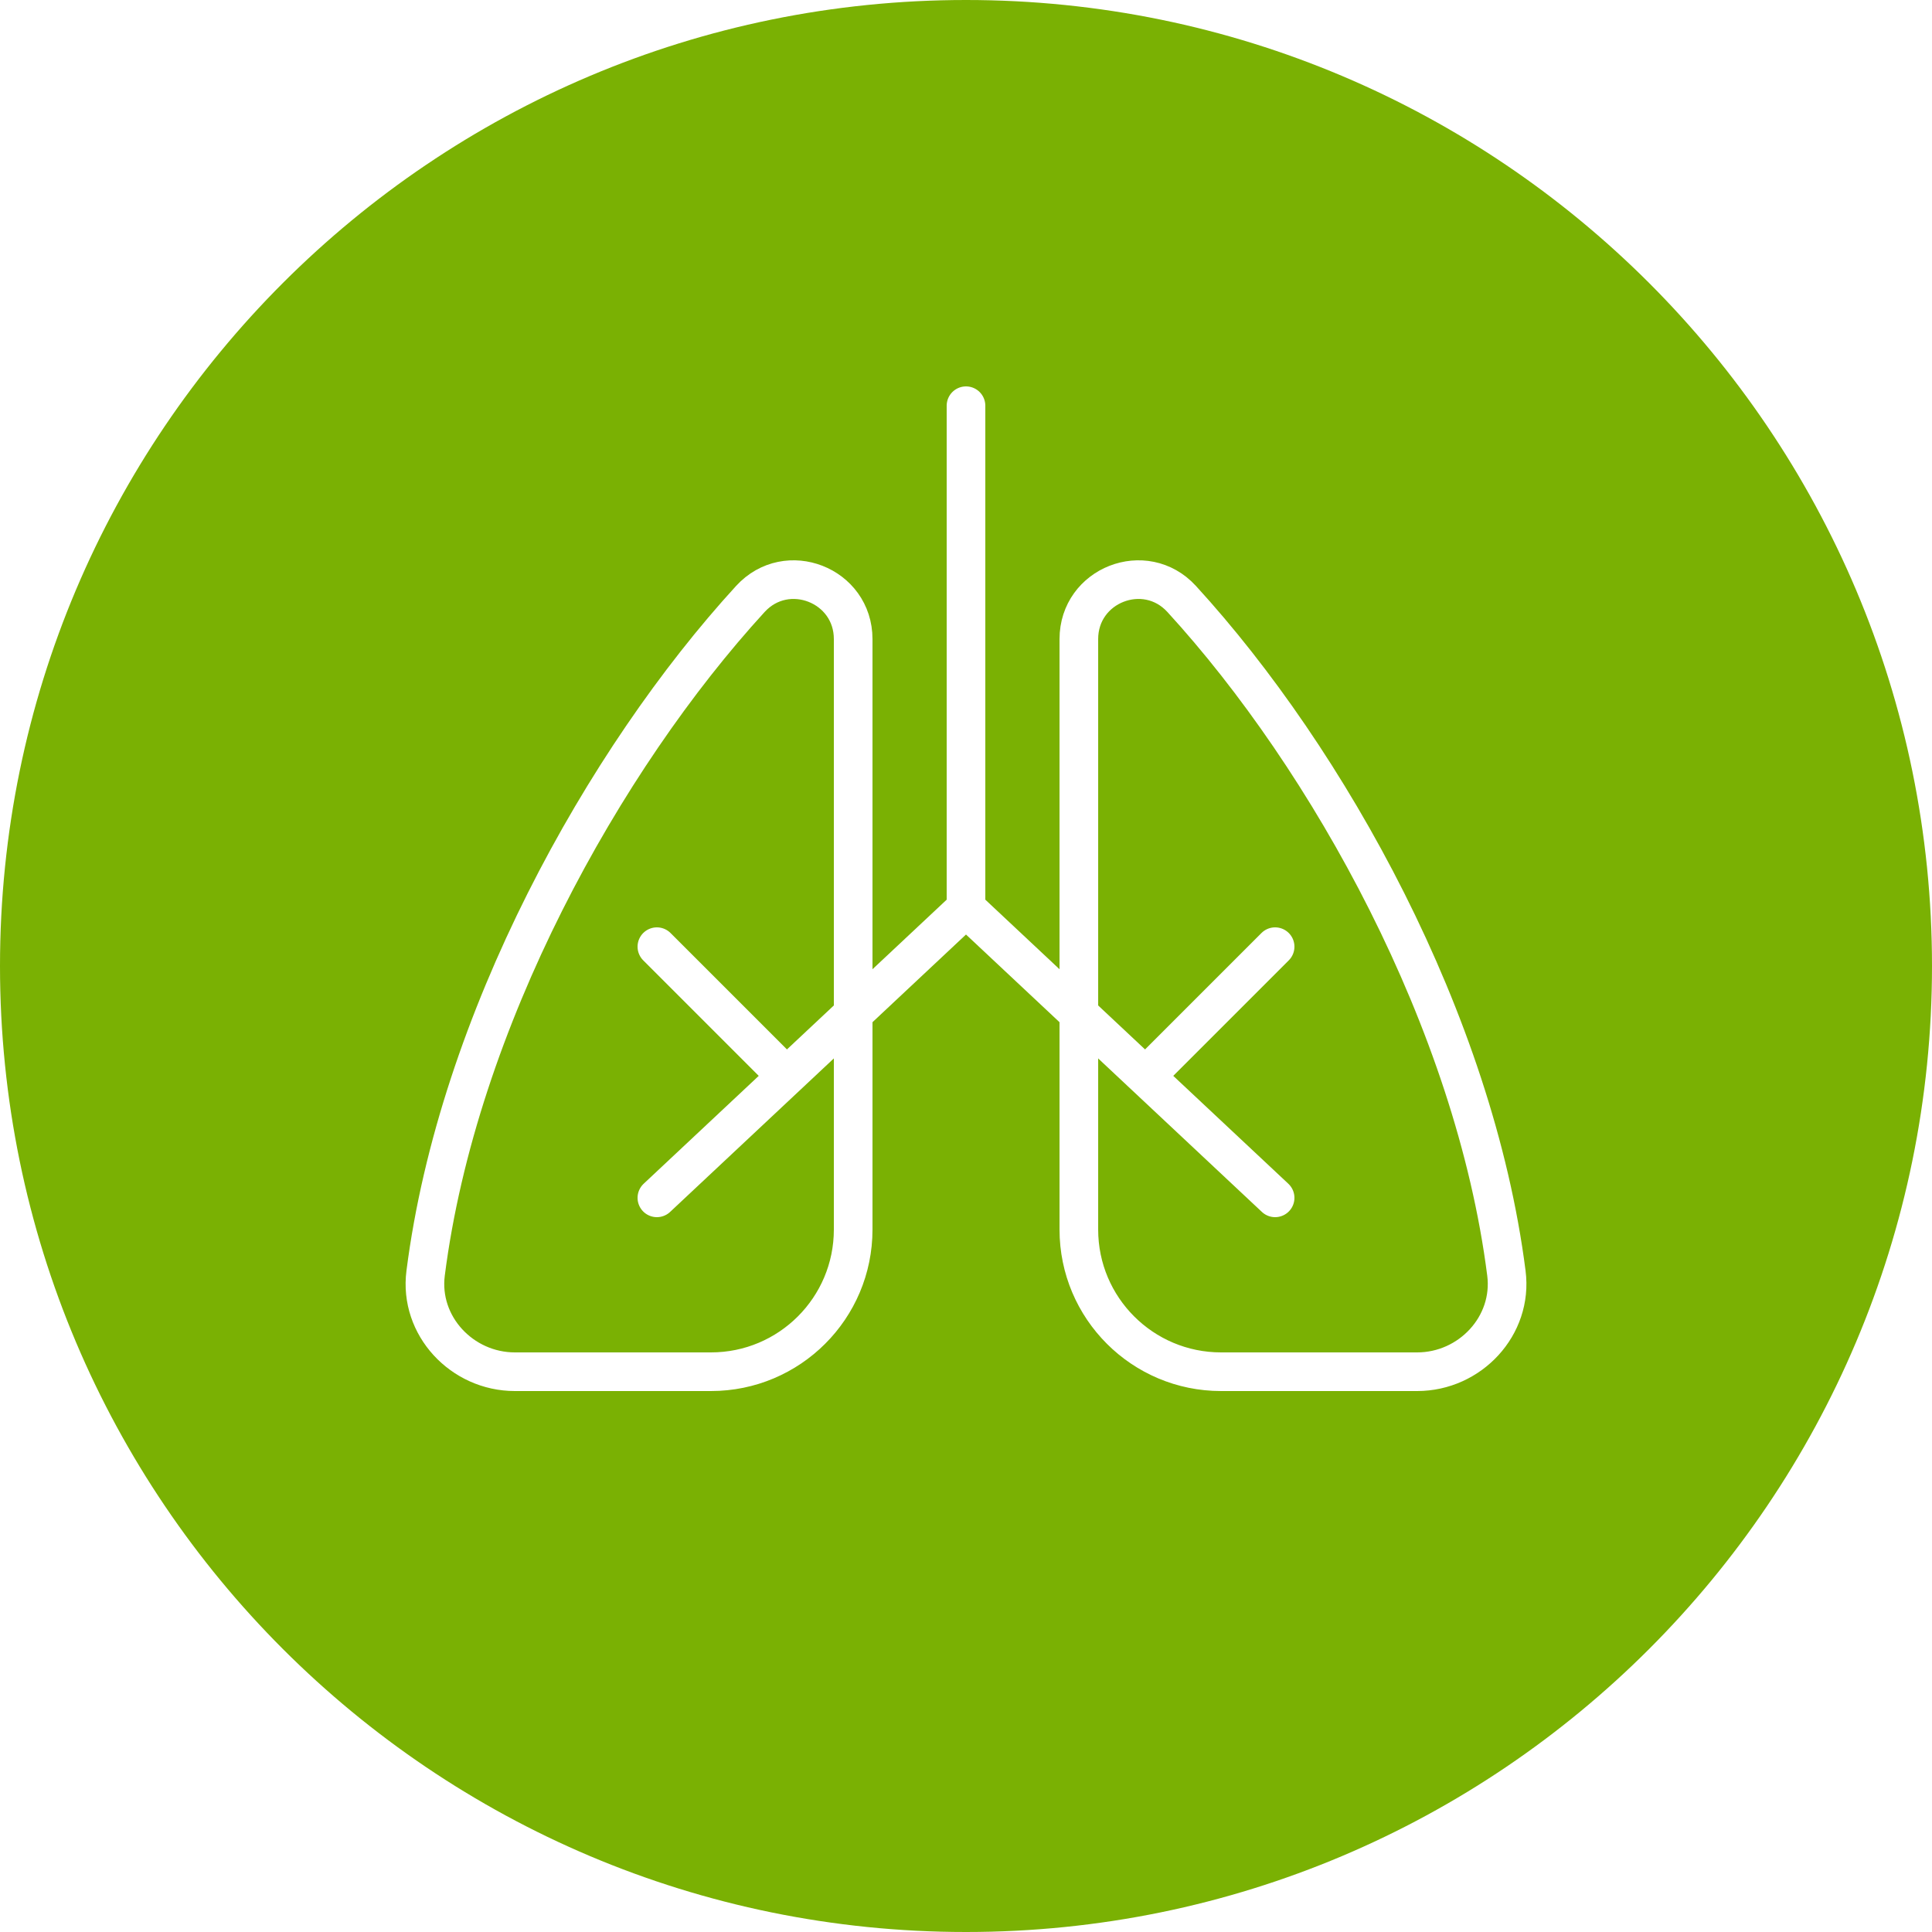 <svg width="100" height="100" viewBox="0 0 100 100" fill="none" xmlns="http://www.w3.org/2000/svg">
<rect width="100" height="100" fill="white"/>
<path d="M50 100C77.614 100 100 77.614 100 50C100 22.386 77.614 0 50 0C22.386 0 0 22.386 0 50C0 77.614 22.386 100 50 100Z" fill="#7AB103"/>
<path d="M50 21V47" stroke="white" stroke-width="2" stroke-miterlimit="10" stroke-linecap="round"/>
<path d="M66 62L50 47L34 62" stroke="white" stroke-width="2" stroke-miterlimit="10" stroke-linecap="round"/>
<path d="M55.841 33.08V63.64C55.841 67.71 59.141 71 63.201 71H73.351C76.091 71 78.321 68.62 77.971 65.9C76.311 52.88 68.761 39.3 61.161 31C59.271 28.94 55.841 30.28 55.841 33.08Z" stroke="white" stroke-width="2" stroke-miterlimit="10" stroke-linecap="round"/>
<path d="M44.16 33.08V63.64C44.16 67.71 40.86 71 36.8 71H26.65C23.91 71 21.68 68.62 22.03 65.9C23.69 52.88 31.24 39.3 38.84 31C40.73 28.94 44.16 30.28 44.16 33.08Z" stroke="white" stroke-width="2" stroke-miterlimit="10" stroke-linecap="round"/>
<path d="M60 55L66 49" stroke="white" stroke-width="2" stroke-miterlimit="10" stroke-linecap="round"/>
<path d="M40 55L34 49" stroke="white" stroke-width="2" stroke-miterlimit="10" stroke-linecap="round"/>
</svg>
